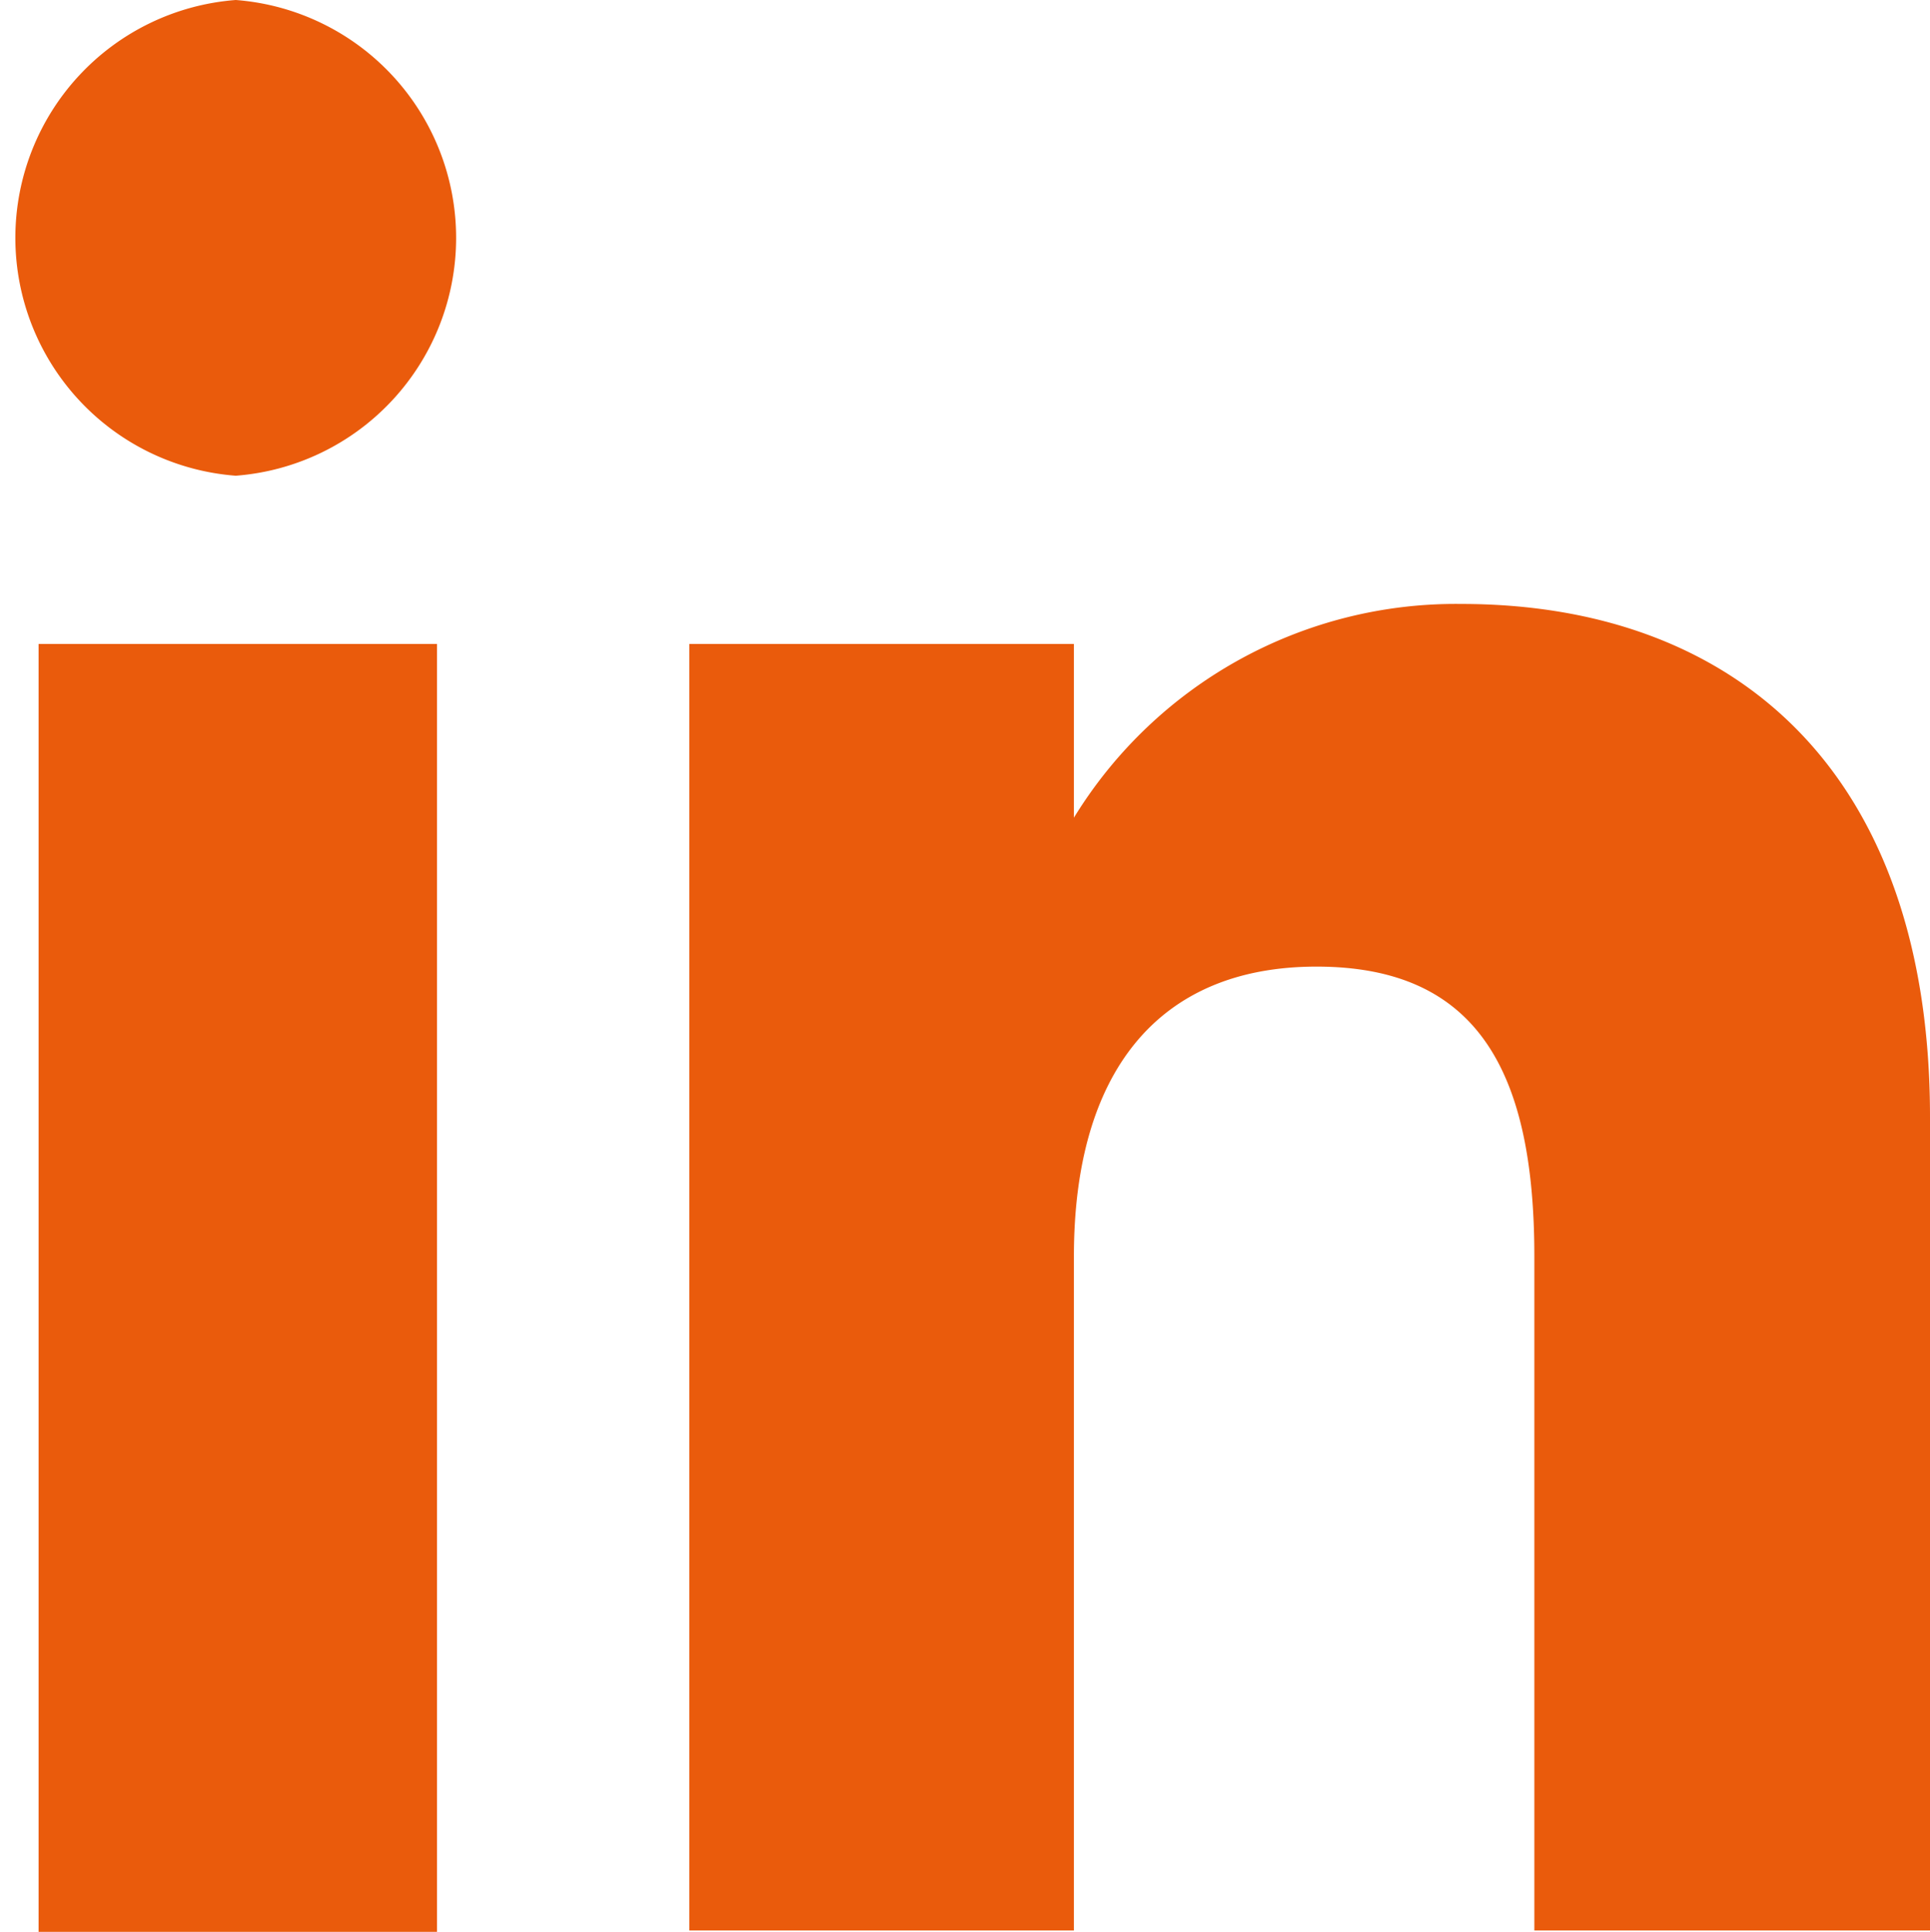 <svg xmlns="http://www.w3.org/2000/svg" viewBox="0 0 14 14.01"><defs><style>.cls-1{fill:#ea5b0c;}</style></defs><title>in_1</title><g id="Capa_2" data-name="Capa 2"><g id="Capa_1-2" data-name="Capa 1"><rect class="cls-1" x="0.28" y="4.67" width="2.89" height="9.34"/><path class="cls-1" d="M1.71,3.45A1.73,1.73,0,0,0,1.71,0a1.73,1.73,0,0,0,0,3.45Z"/><path class="cls-1" d="M7.79,9.11c0-1.32.6-2.1,1.76-2.1s1.58.75,1.58,2.1V14H14V8.1c0-2.51-1.42-3.72-3.4-3.72A3.25,3.25,0,0,0,7.79,5.93V4.67H5V14H7.79Z"/></g></g></svg>